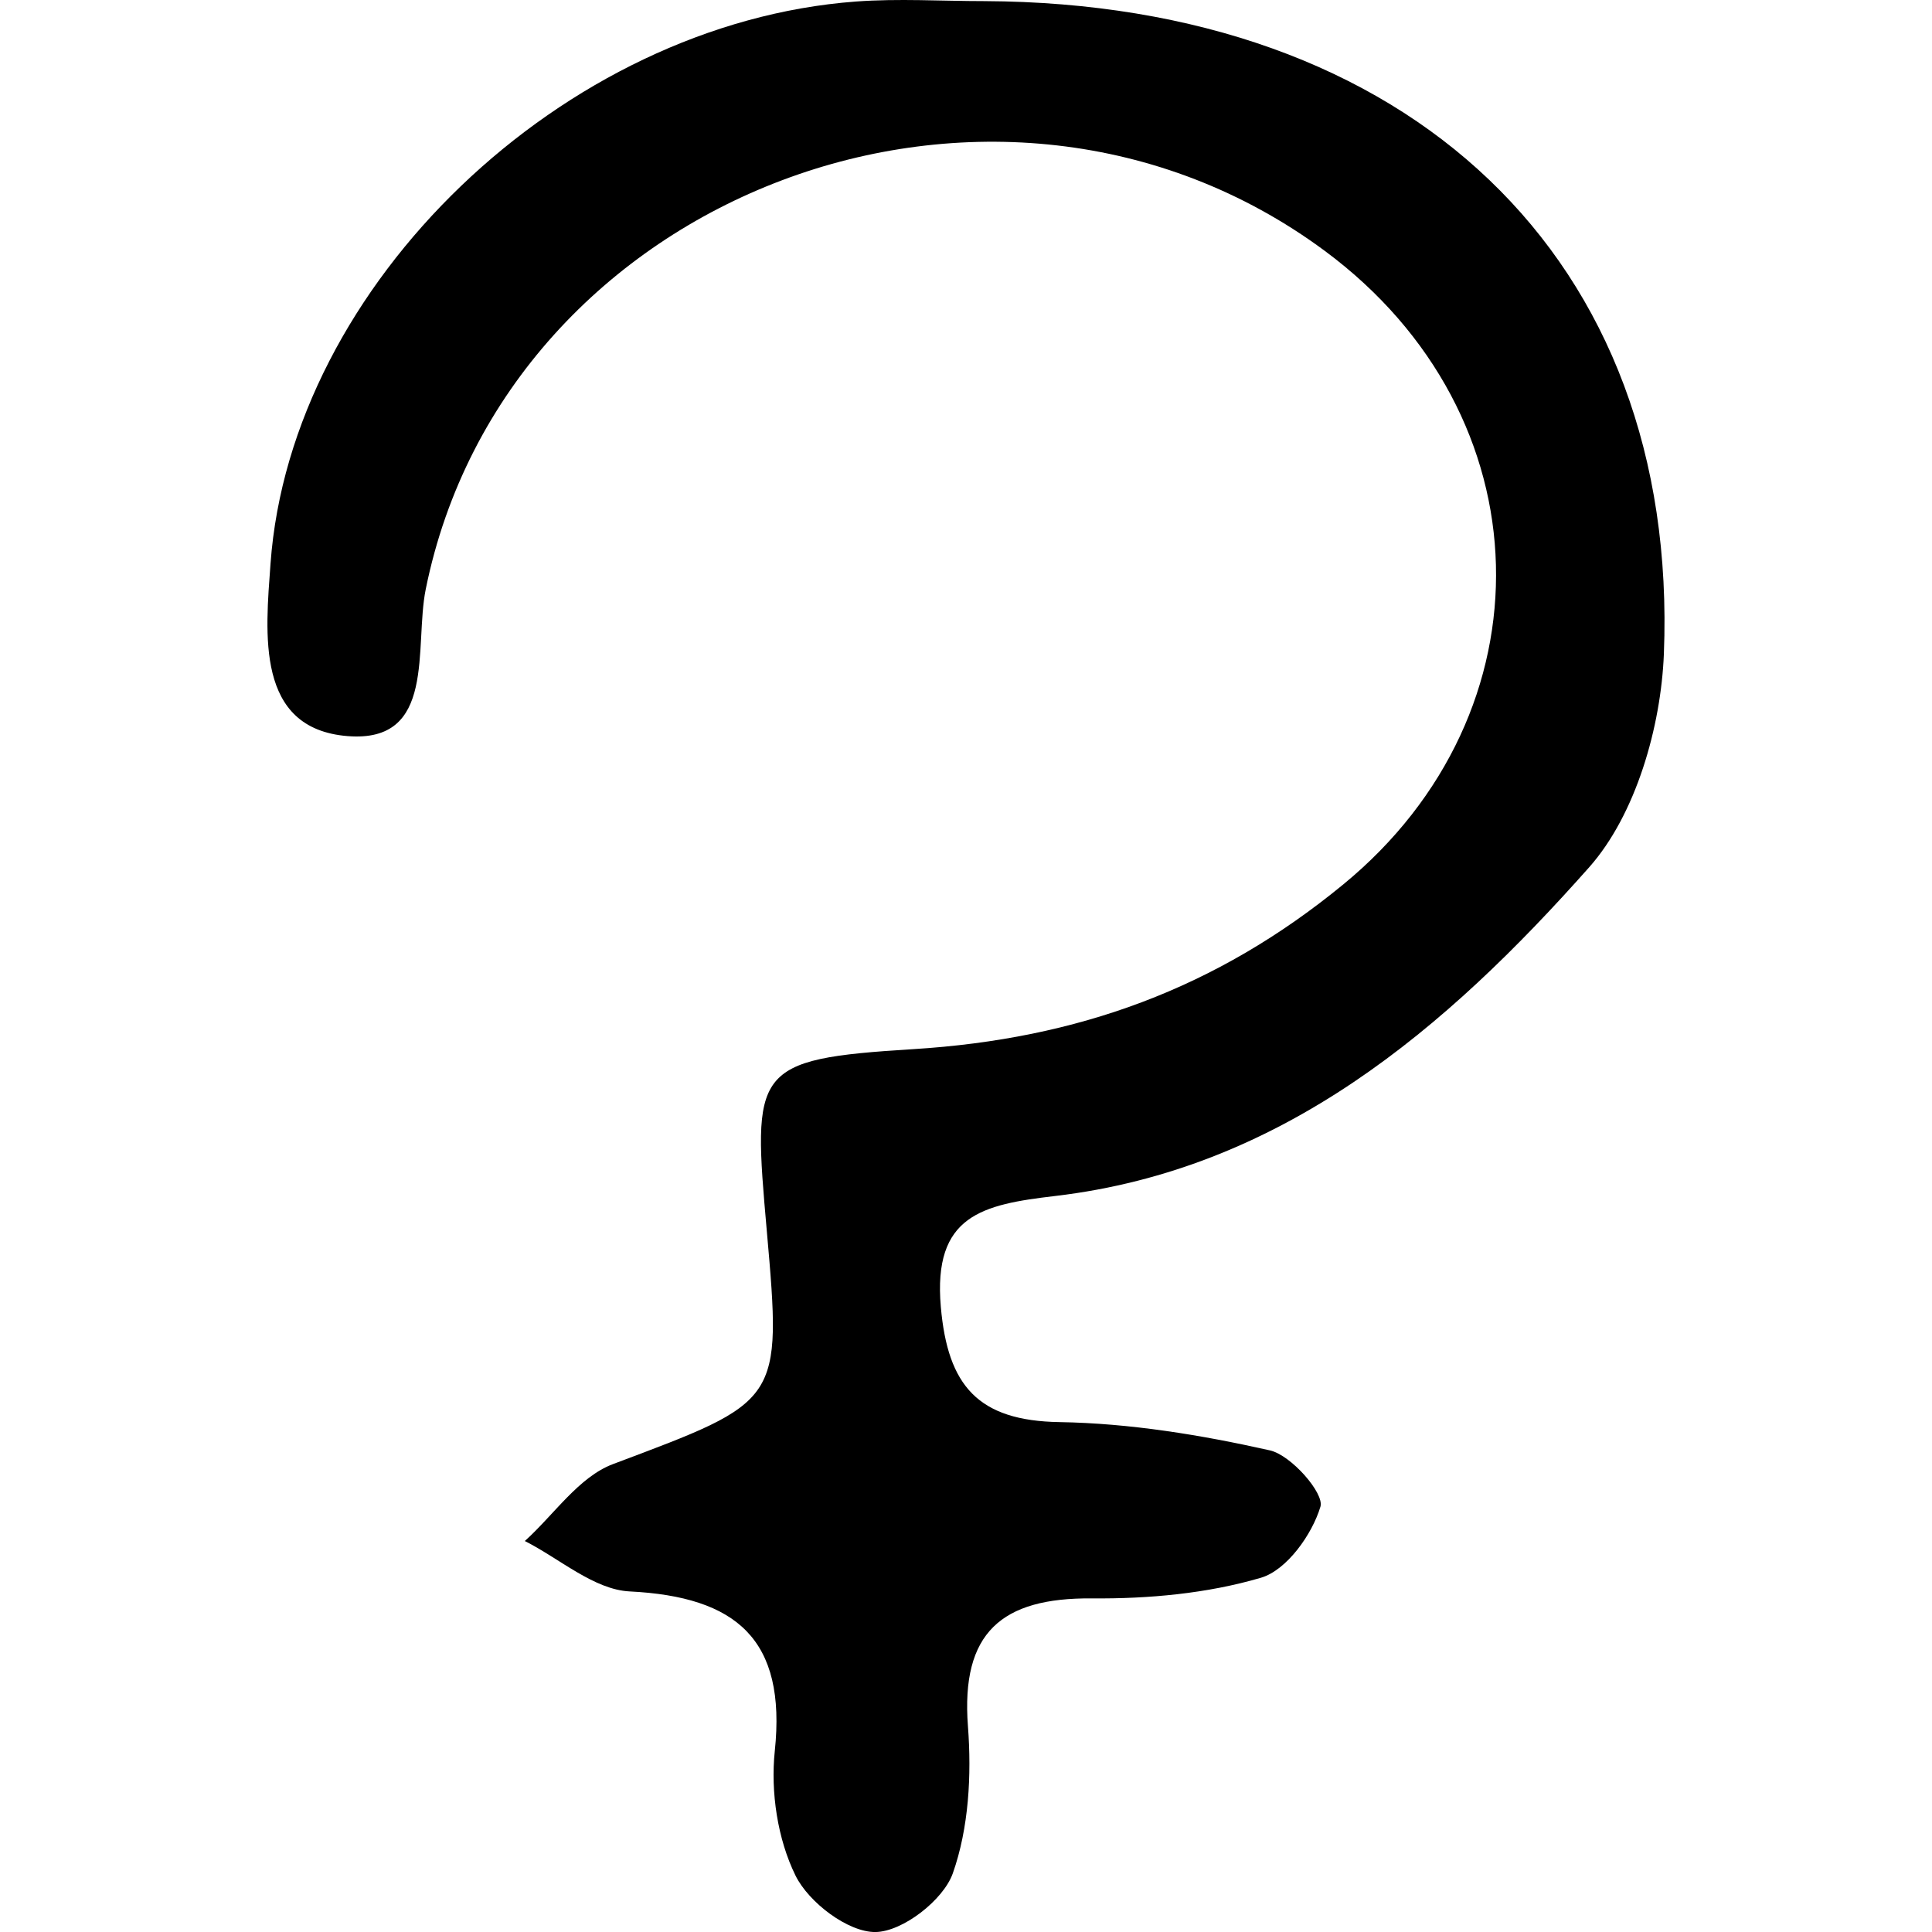 <?xml version="1.0" encoding="iso-8859-1"?>
<!-- Uploaded to: SVG Repo, www.svgrepo.com, Generator: SVG Repo Mixer Tools -->
<!DOCTYPE svg PUBLIC "-//W3C//DTD SVG 1.1//EN" "http://www.w3.org/Graphics/SVG/1.1/DTD/svg11.dtd">
<svg fill="#000000" height="800px" width="800px" version="1.1" id="Capa_1" xmlns="http://www.w3.org/2000/svg" xmlns:xlink="http://www.w3.org/1999/xlink" 
	 viewBox="0 0 55.498 55.498" xml:space="preserve">
<path d="M28.276,0.032c12.211,0.056,19.967,7.396,19.52,18.752c-0.083,2.096-0.805,4.616-2.146,6.129
	c-4.108,4.631-8.815,8.675-15.343,9.443c-2.089,0.246-3.511,0.549-3.281,3.186c0.198,2.267,1.07,3.271,3.408,3.309
	c2.023,0.033,4.064,0.367,6.044,0.812c0.613,0.138,1.567,1.233,1.453,1.616c-0.241,0.805-0.971,1.826-1.71,2.043
	c-1.547,0.455-3.232,0.607-4.857,0.593c-2.591-0.022-3.765,0.981-3.559,3.675c0.107,1.402,0.025,2.921-0.435,4.223
	c-0.272,0.77-1.444,1.677-2.221,1.686c-0.787,0.009-1.918-0.849-2.298-1.623c-0.515-1.045-0.718-2.4-0.595-3.573
	c0.34-3.217-1.106-4.436-4.167-4.588c-1.026-0.051-2.01-0.941-3.013-1.448c0.837-0.755,1.55-1.84,2.531-2.209
	c4.831-1.817,4.856-1.75,4.421-6.687c-0.411-4.663-0.429-4.946,4.212-5.234c4.705-0.292,8.698-1.735,12.346-4.731
	c6.019-4.941,5.855-13.476-0.538-18.205c-9.428-6.973-23.512-1.666-25.818,9.723c-0.337,1.667,0.319,4.429-2.248,4.221
	c-2.649-0.215-2.355-2.95-2.211-4.954C8.35,8.163,16.186,0.668,24.586,0.044C25.809-0.047,27.046,0.032,28.276,0.032z"/>
</svg>